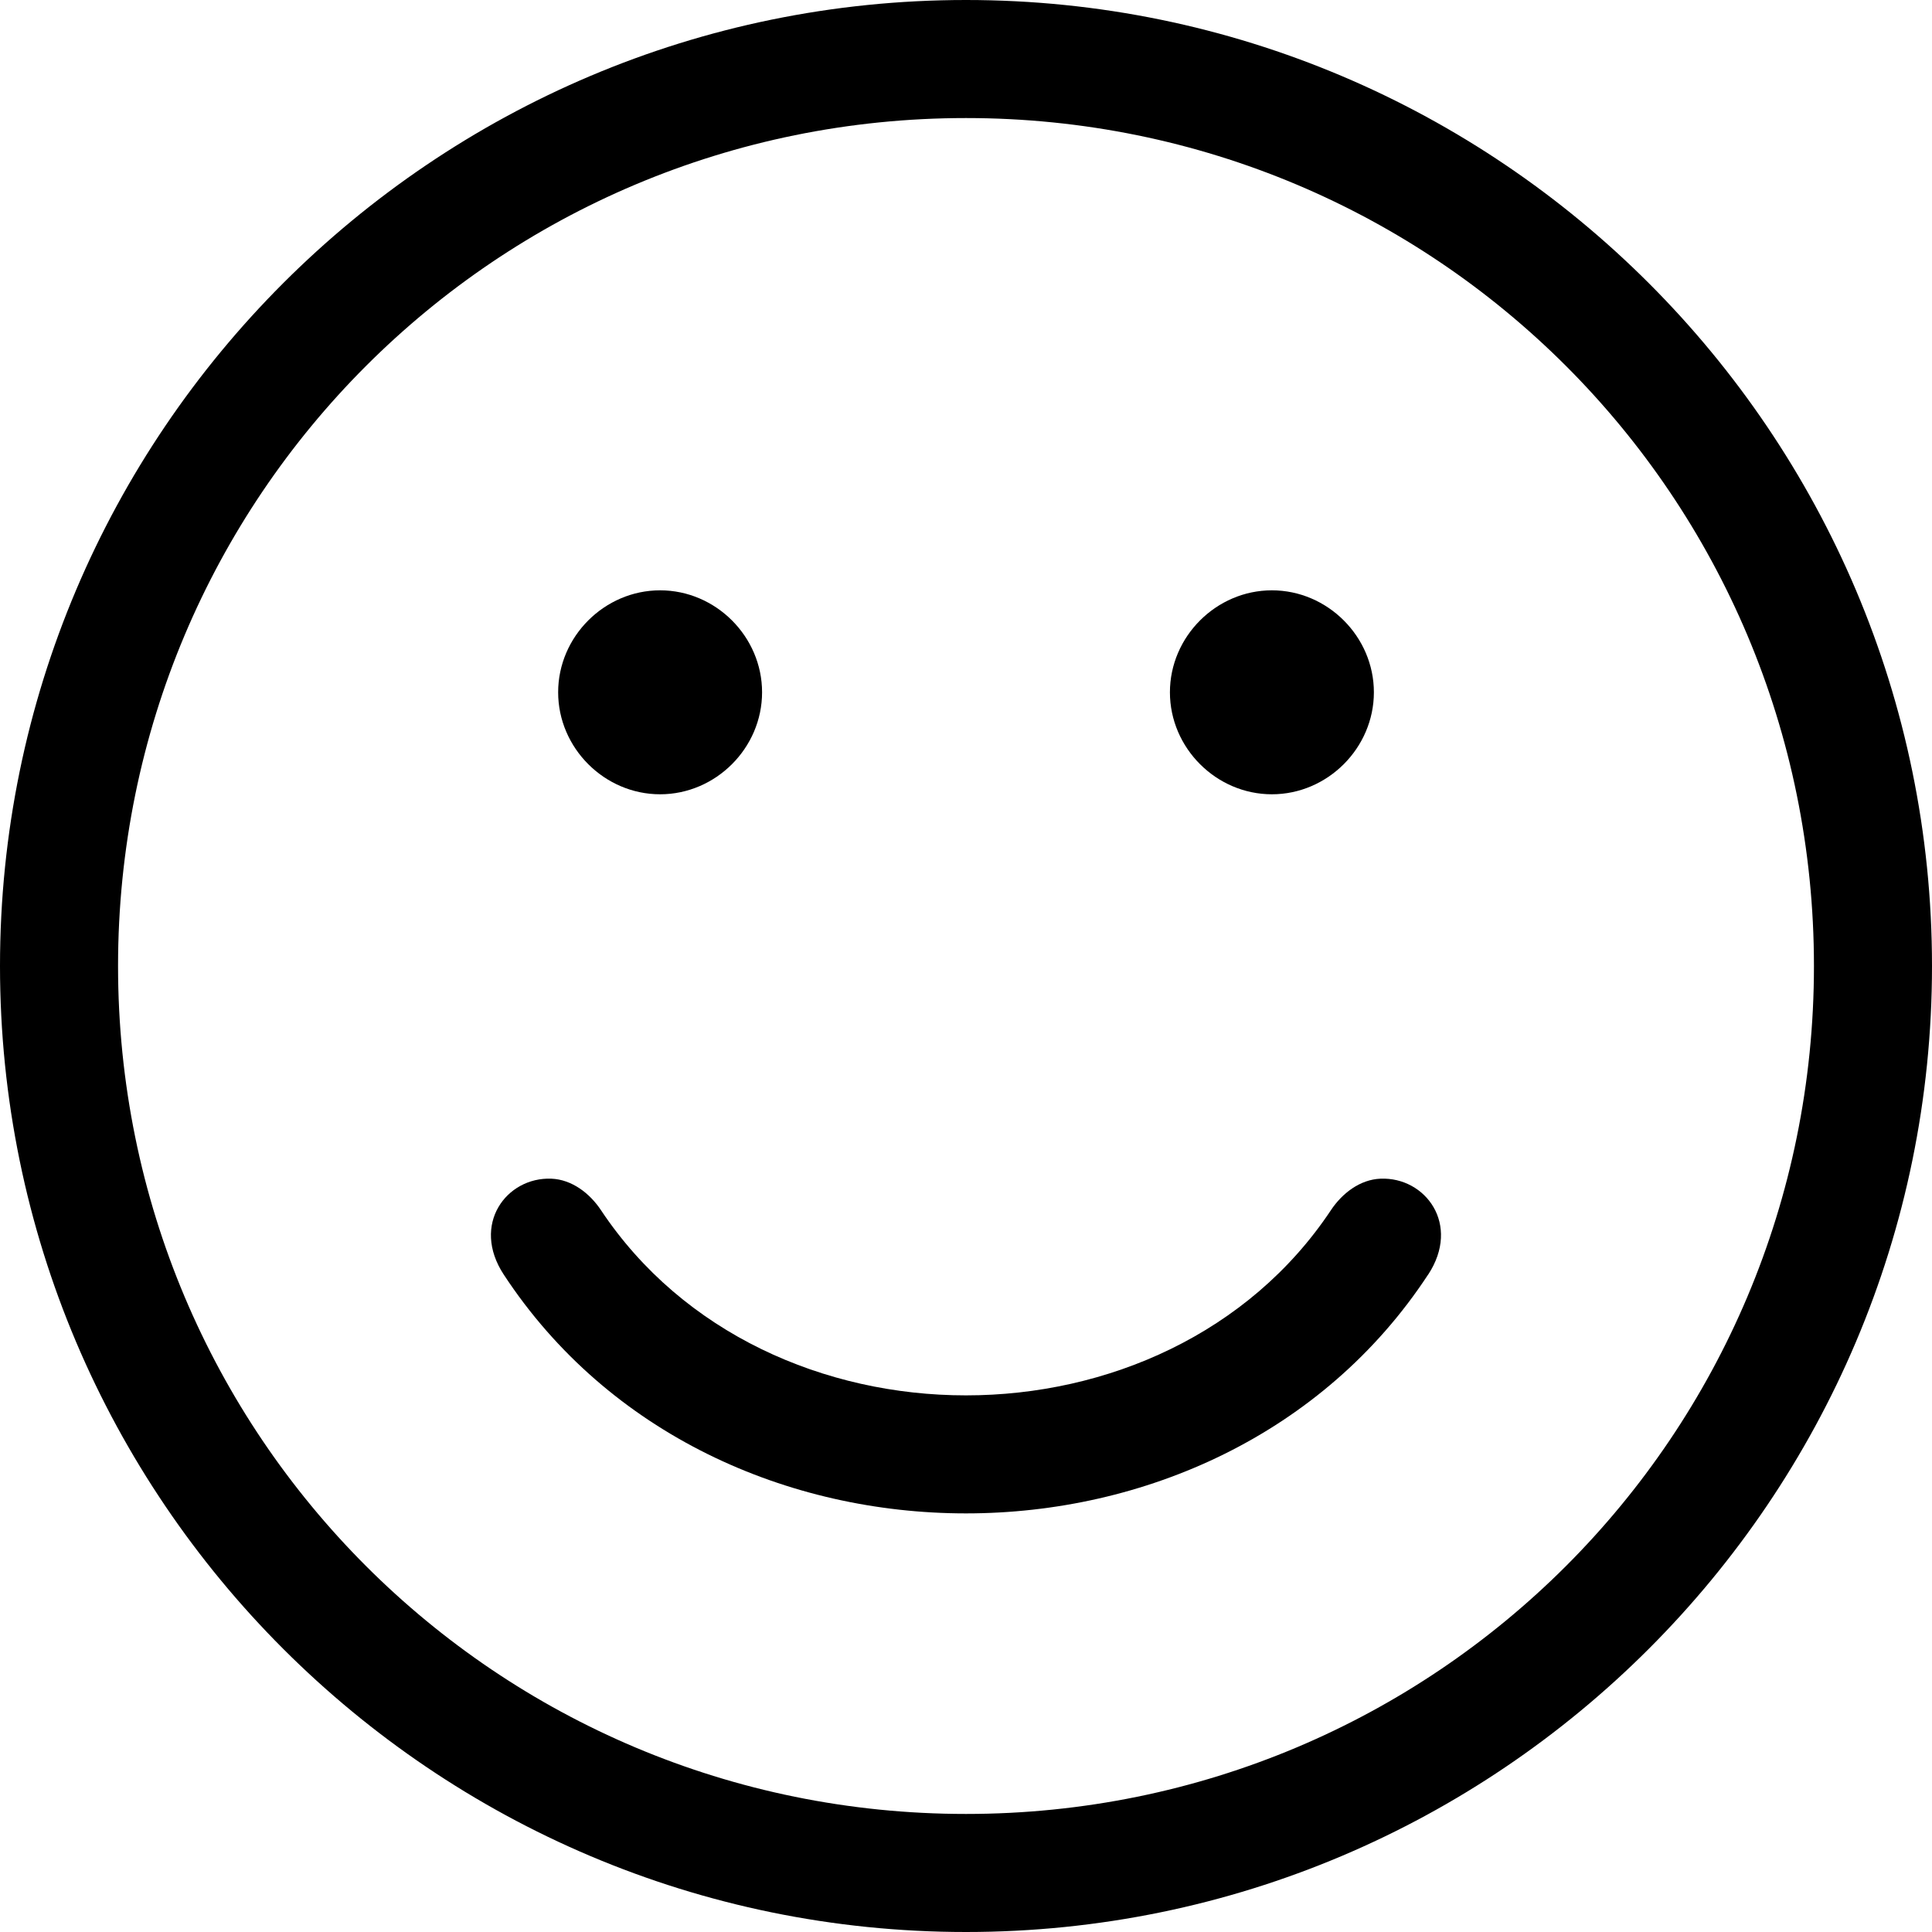 <svg width="58" height="58" viewBox="0 0 58 58" fill="none" xmlns="http://www.w3.org/2000/svg">
<path d="M19.817 17.722C18.146 17.722 16.756 19.111 16.756 20.783C16.756 22.455 18.145 23.845 19.817 23.845C21.489 23.845 22.878 22.455 22.878 20.783C22.878 19.111 21.489 17.722 19.817 17.722Z" fill="black"/>
<path d="M38.183 17.722C36.513 17.722 35.122 19.111 35.122 20.783C35.122 22.455 36.511 23.845 38.183 23.845C39.855 23.845 41.245 22.455 41.245 20.783C41.245 19.111 39.855 17.722 38.183 17.722Z" fill="black"/>
<path d="M29 0C13.003 0 0 13.003 0 29C0 44.997 13.003 58 29 58C44.997 58 58 44.997 58 29C58 13.003 44.997 0 29 0ZM29 3.544C43.093 3.544 54.456 14.907 54.456 29C54.456 43.093 43.093 54.456 29 54.456C14.907 54.456 3.544 43.093 3.544 29C3.544 14.907 14.907 3.544 29 3.544Z" fill="black"/>
<path d="M42.875 38.264C43.862 36.76 42.794 35.331 41.445 35.385C40.829 35.409 40.292 35.823 39.954 36.332C37.492 40.034 33.241 41.89 28.999 41.89C24.757 41.89 20.506 40.034 18.043 36.332C17.706 35.824 17.169 35.41 16.553 35.385C15.204 35.331 14.136 36.76 15.123 38.264C18.275 43.068 23.654 45.433 28.998 45.433C34.341 45.433 39.721 43.068 42.873 38.264H42.875Z" fill="black"/>
</svg>
